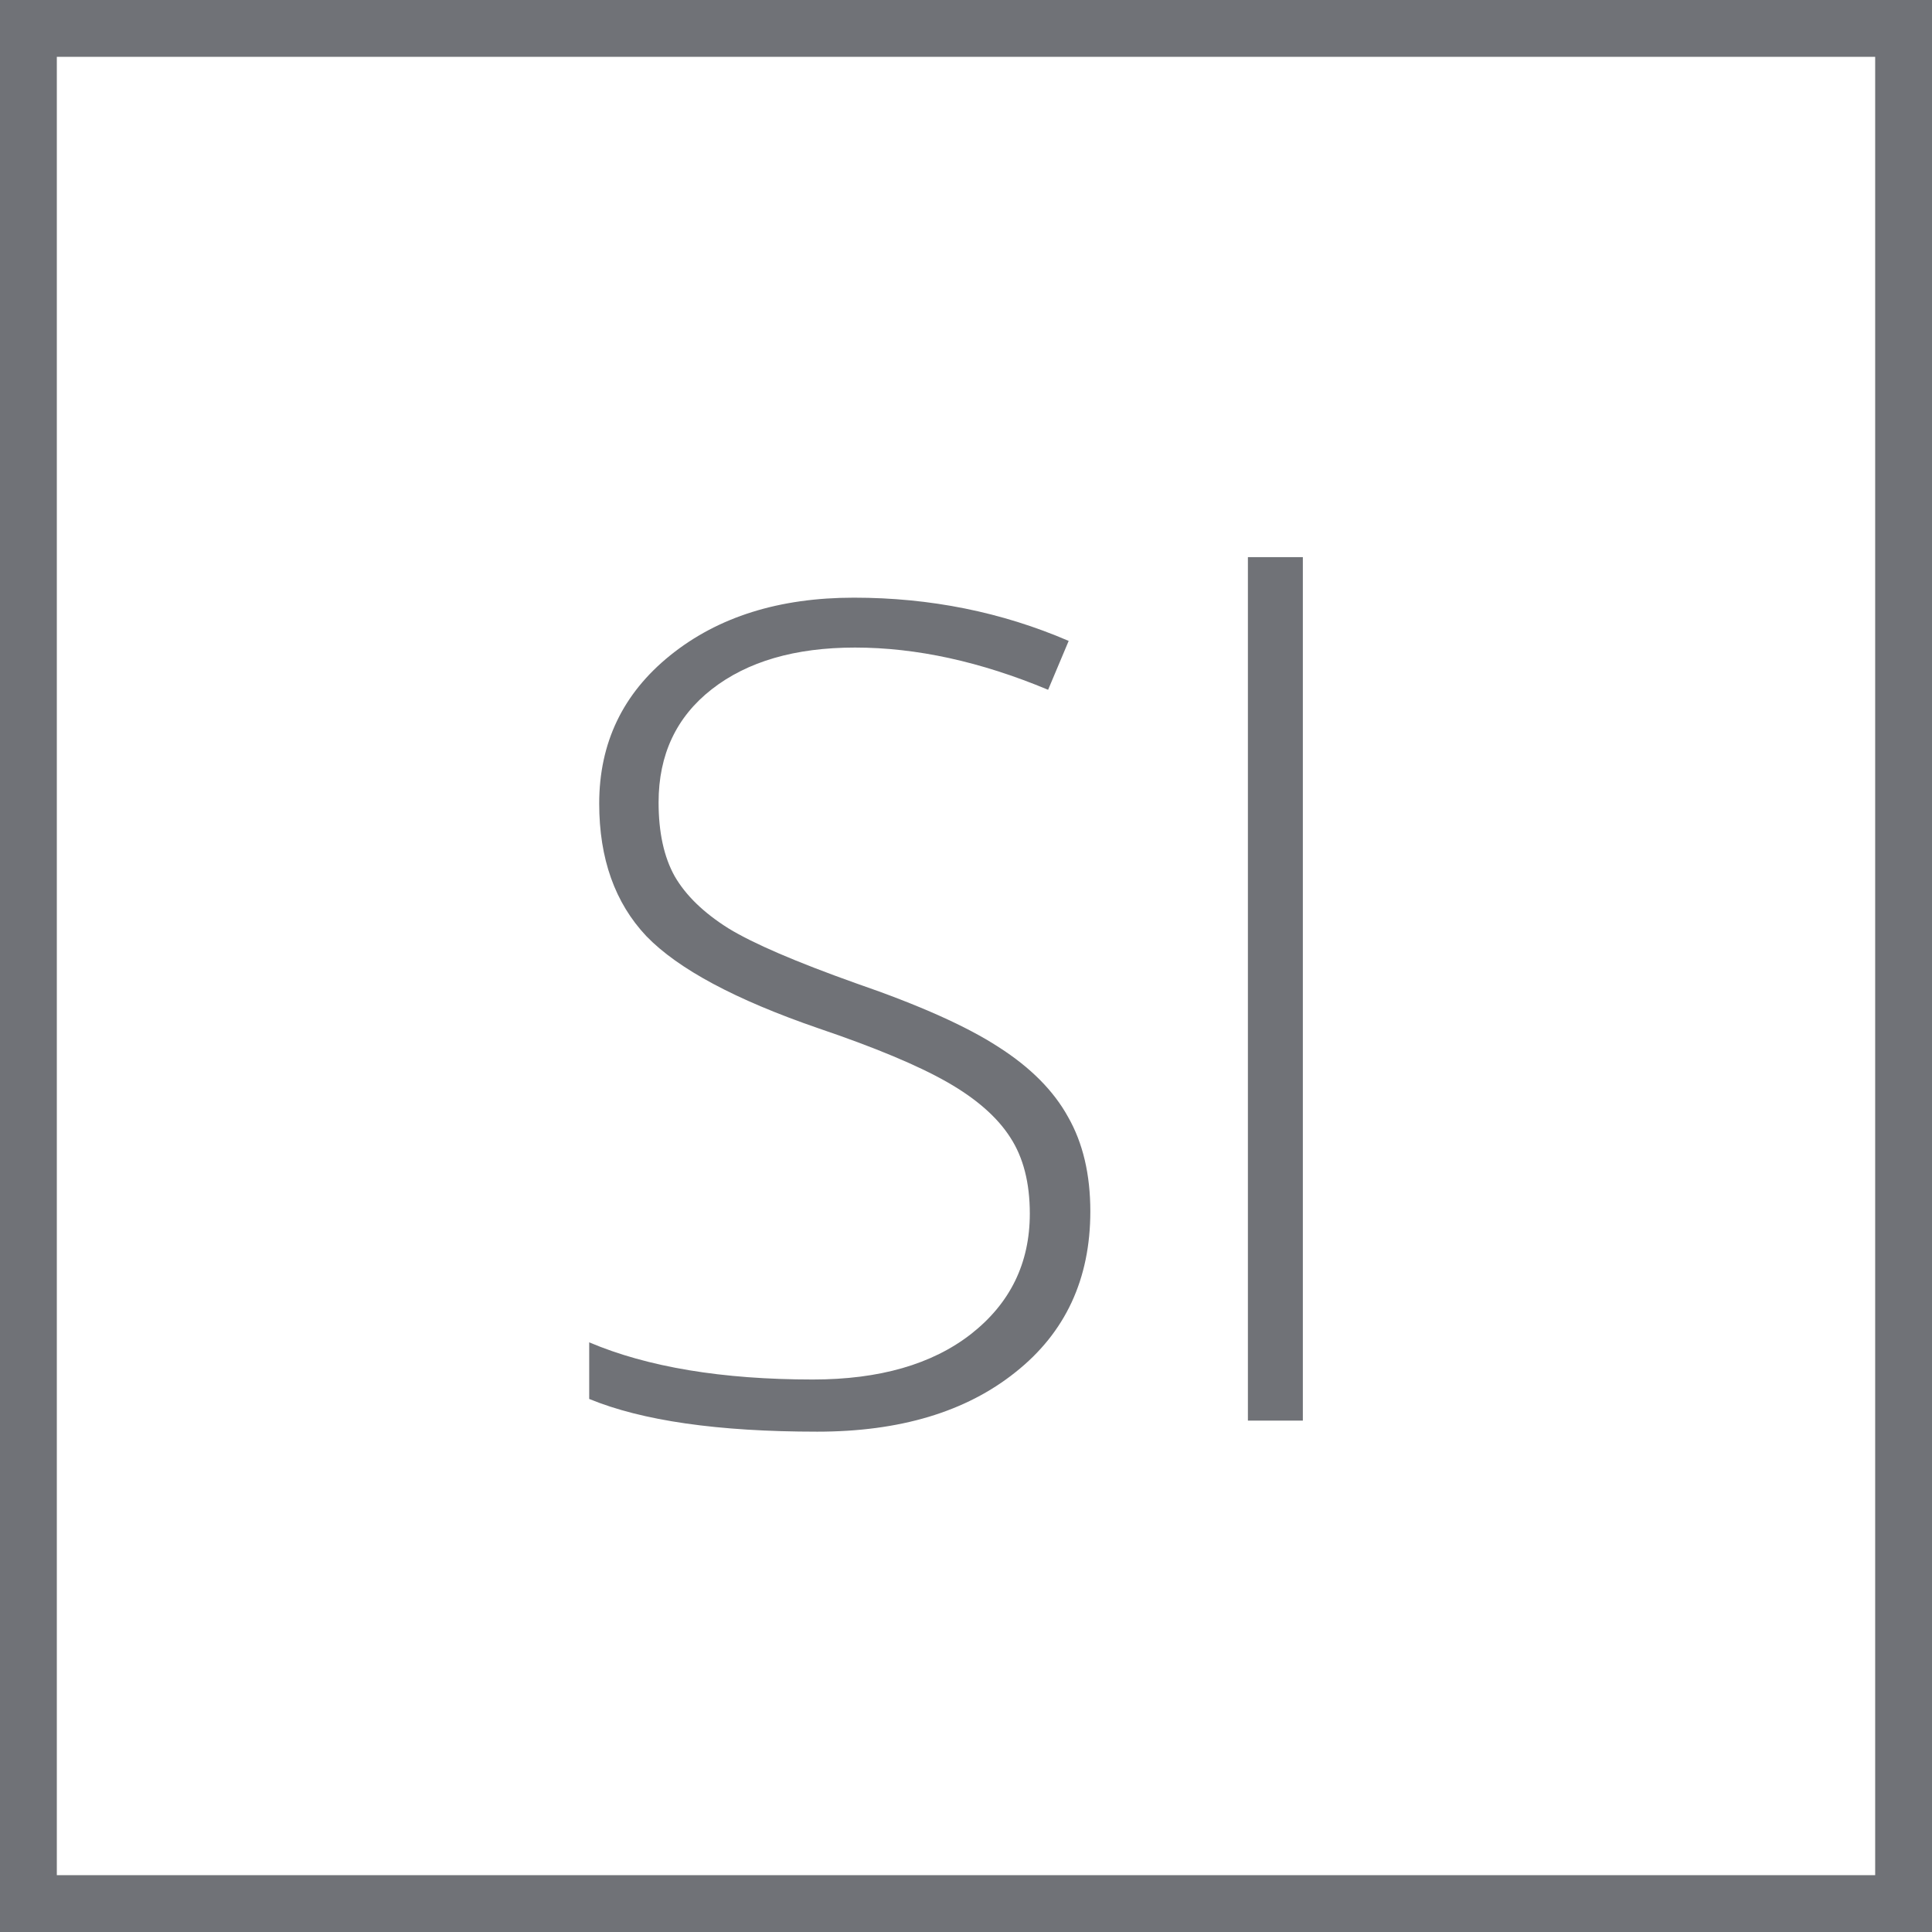 <svg width="34" height="34" viewBox="0 0 34 34" fill="none" xmlns="http://www.w3.org/2000/svg">
<rect x="0.5" y="0.5" width="33" height="33" stroke="#707277"/>
<path d="M19.188 21.318C19.188 22.51 18.748 23.454 17.869 24.15C16.997 24.847 15.835 25.195 14.383 25.195C12.638 25.195 11.3 25.003 10.369 24.619V23.623C11.398 24.059 12.71 24.277 14.305 24.277C15.477 24.277 16.404 24.01 17.088 23.477C17.778 22.936 18.123 22.23 18.123 21.357C18.123 20.817 18.009 20.371 17.781 20.02C17.553 19.662 17.182 19.336 16.668 19.043C16.154 18.75 15.398 18.434 14.402 18.096C12.944 17.594 11.935 17.054 11.375 16.475C10.822 15.889 10.545 15.111 10.545 14.141C10.545 13.073 10.962 12.204 11.795 11.533C12.635 10.856 13.712 10.518 15.027 10.518C16.369 10.518 17.628 10.771 18.807 11.279L18.445 12.139C17.26 11.644 16.128 11.396 15.047 11.396C13.992 11.396 13.152 11.641 12.527 12.129C11.902 12.617 11.59 13.281 11.59 14.121C11.59 14.648 11.684 15.081 11.873 15.42C12.068 15.758 12.384 16.064 12.82 16.338C13.257 16.605 14.005 16.927 15.066 17.305C16.18 17.689 17.016 18.063 17.576 18.428C18.136 18.786 18.543 19.196 18.797 19.658C19.057 20.114 19.188 20.667 19.188 21.318ZM22.928 25H21.961V9.805H22.928V25Z" fill="#707277"/>
</svg>
